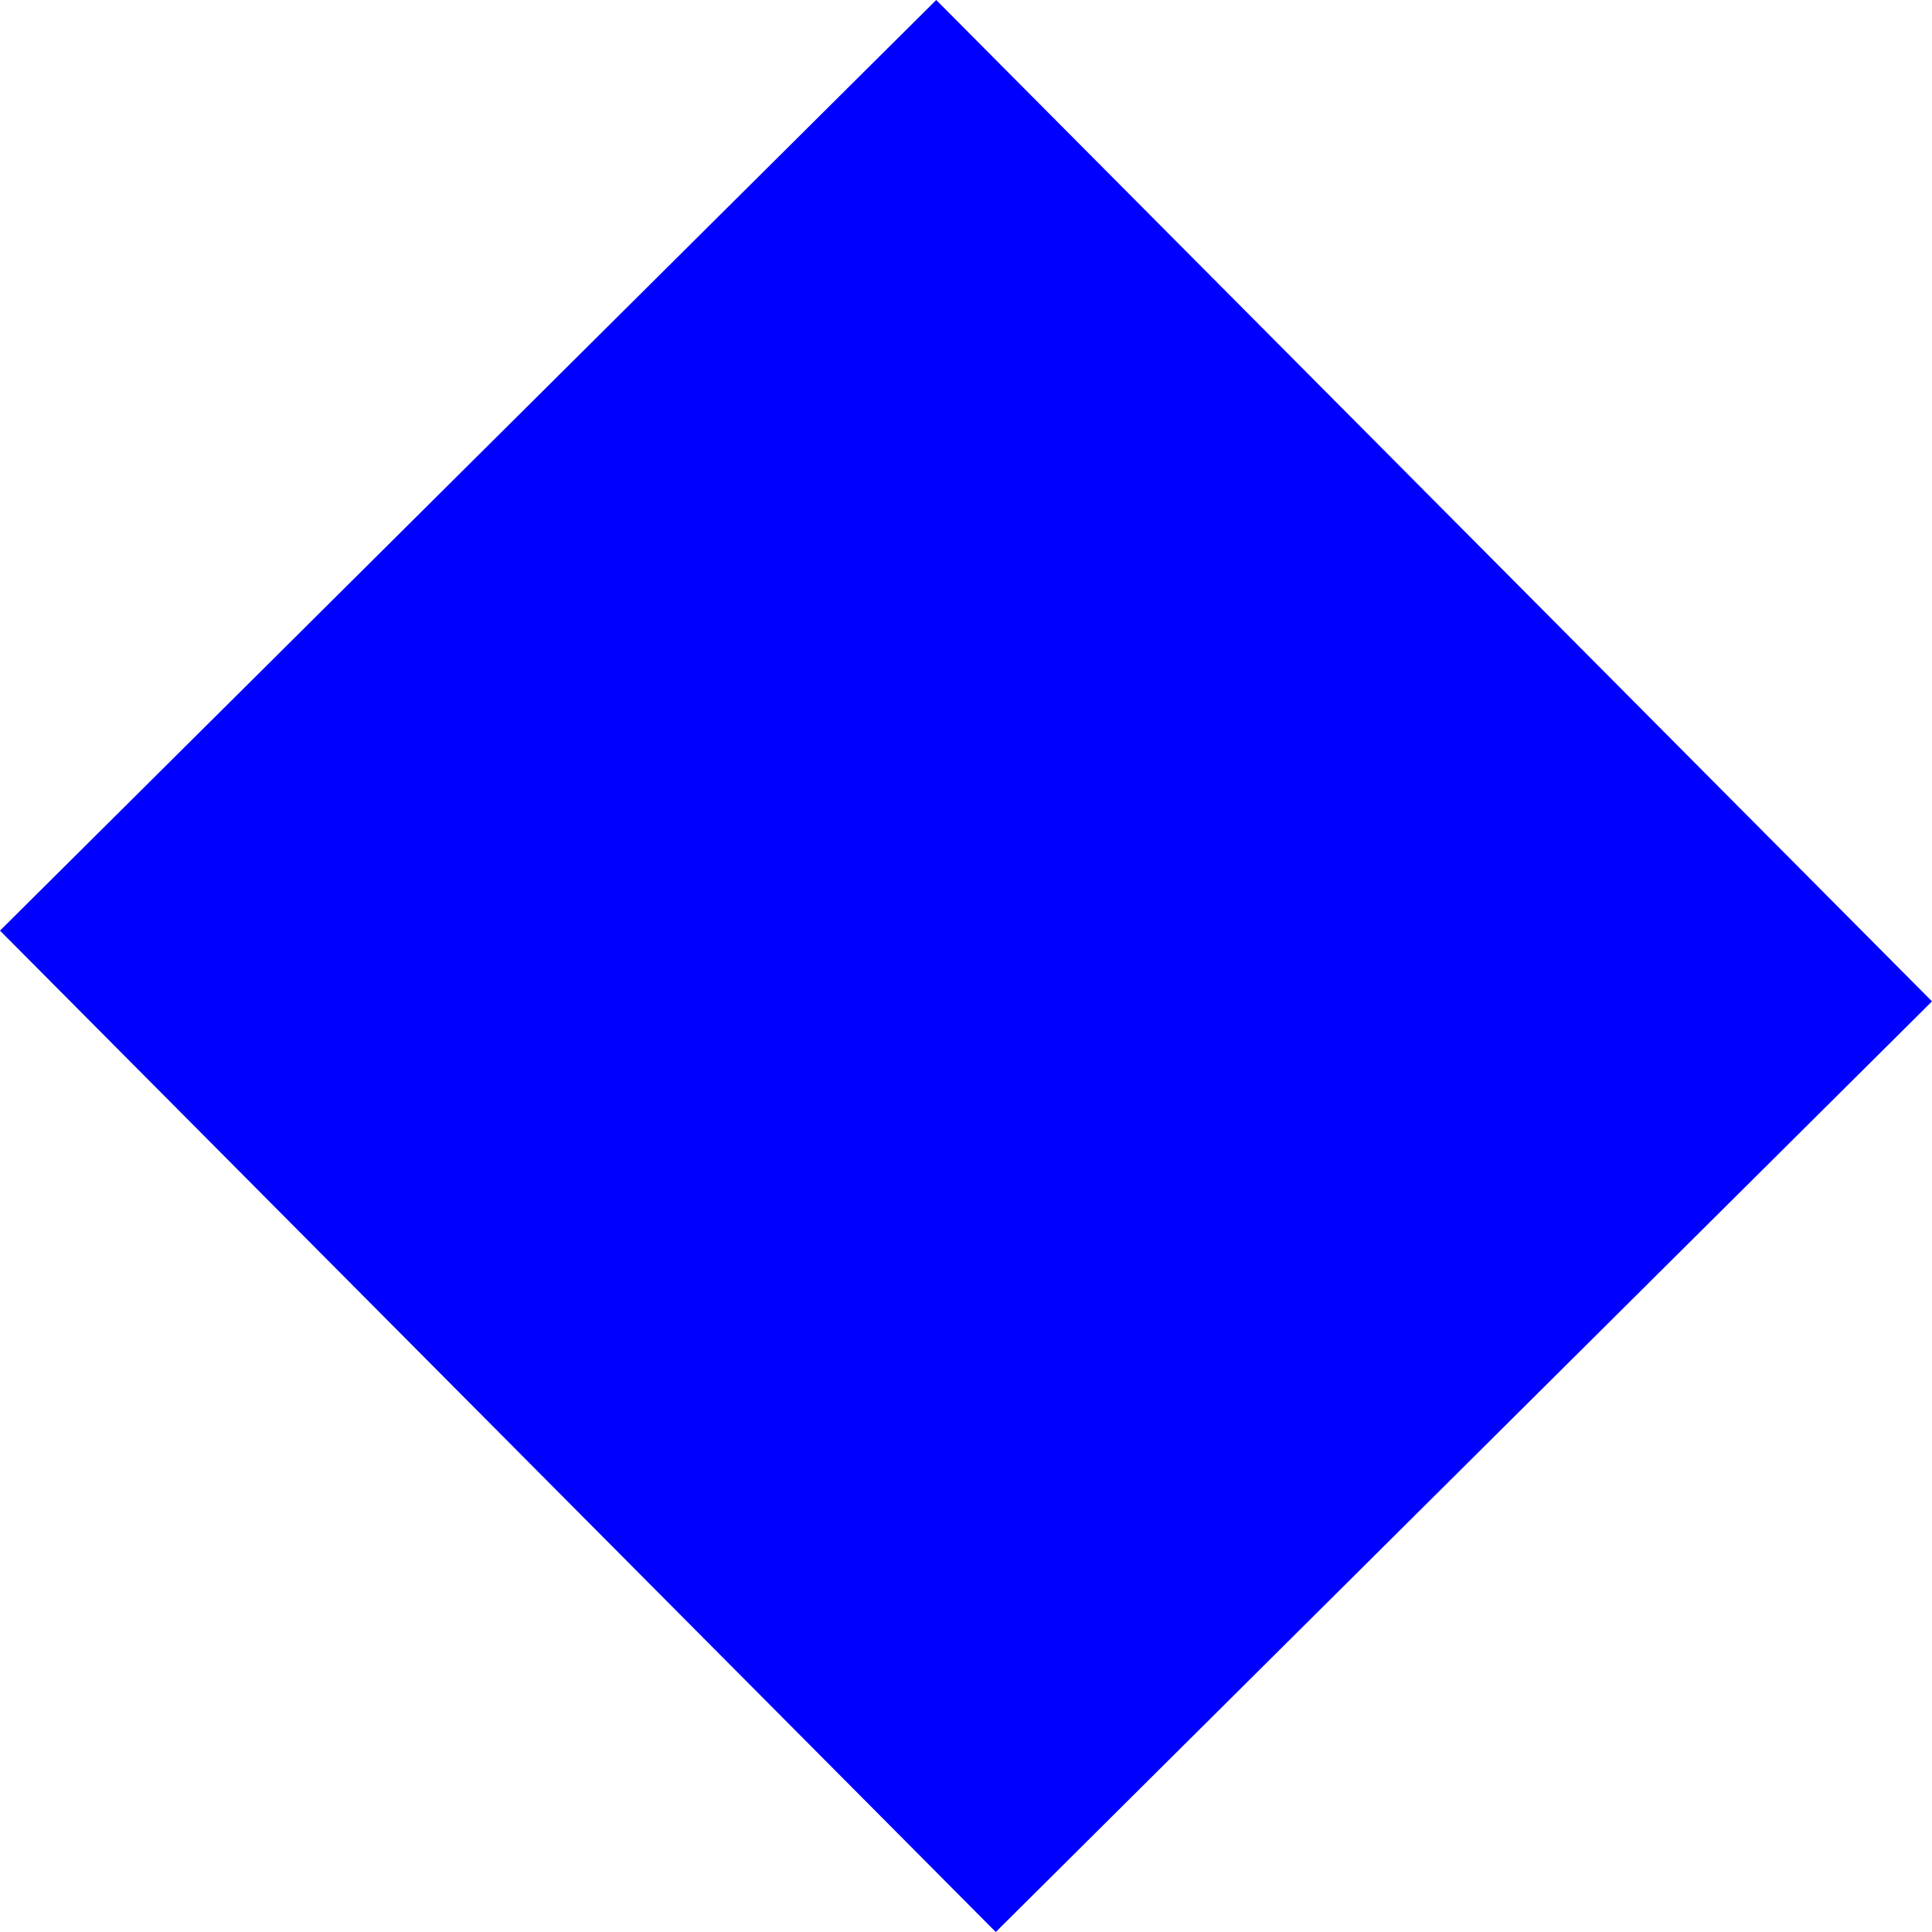 <?xml version="1.0" encoding="UTF-8" standalone="no"?>
<svg xmlns:xlink="http://www.w3.org/1999/xlink" height="51.9px" width="51.9px" xmlns="http://www.w3.org/2000/svg">
  <g transform="matrix(1.0, 0.0, 0.0, 1.0, -373.1, -243.3)">
    <path d="M398.25 243.3 L425.0 270.2 399.85 295.2 373.1 268.3 398.25 243.3" fill="#0000ff" fill-rule="evenodd" stroke="none"/>
  </g>
</svg>
